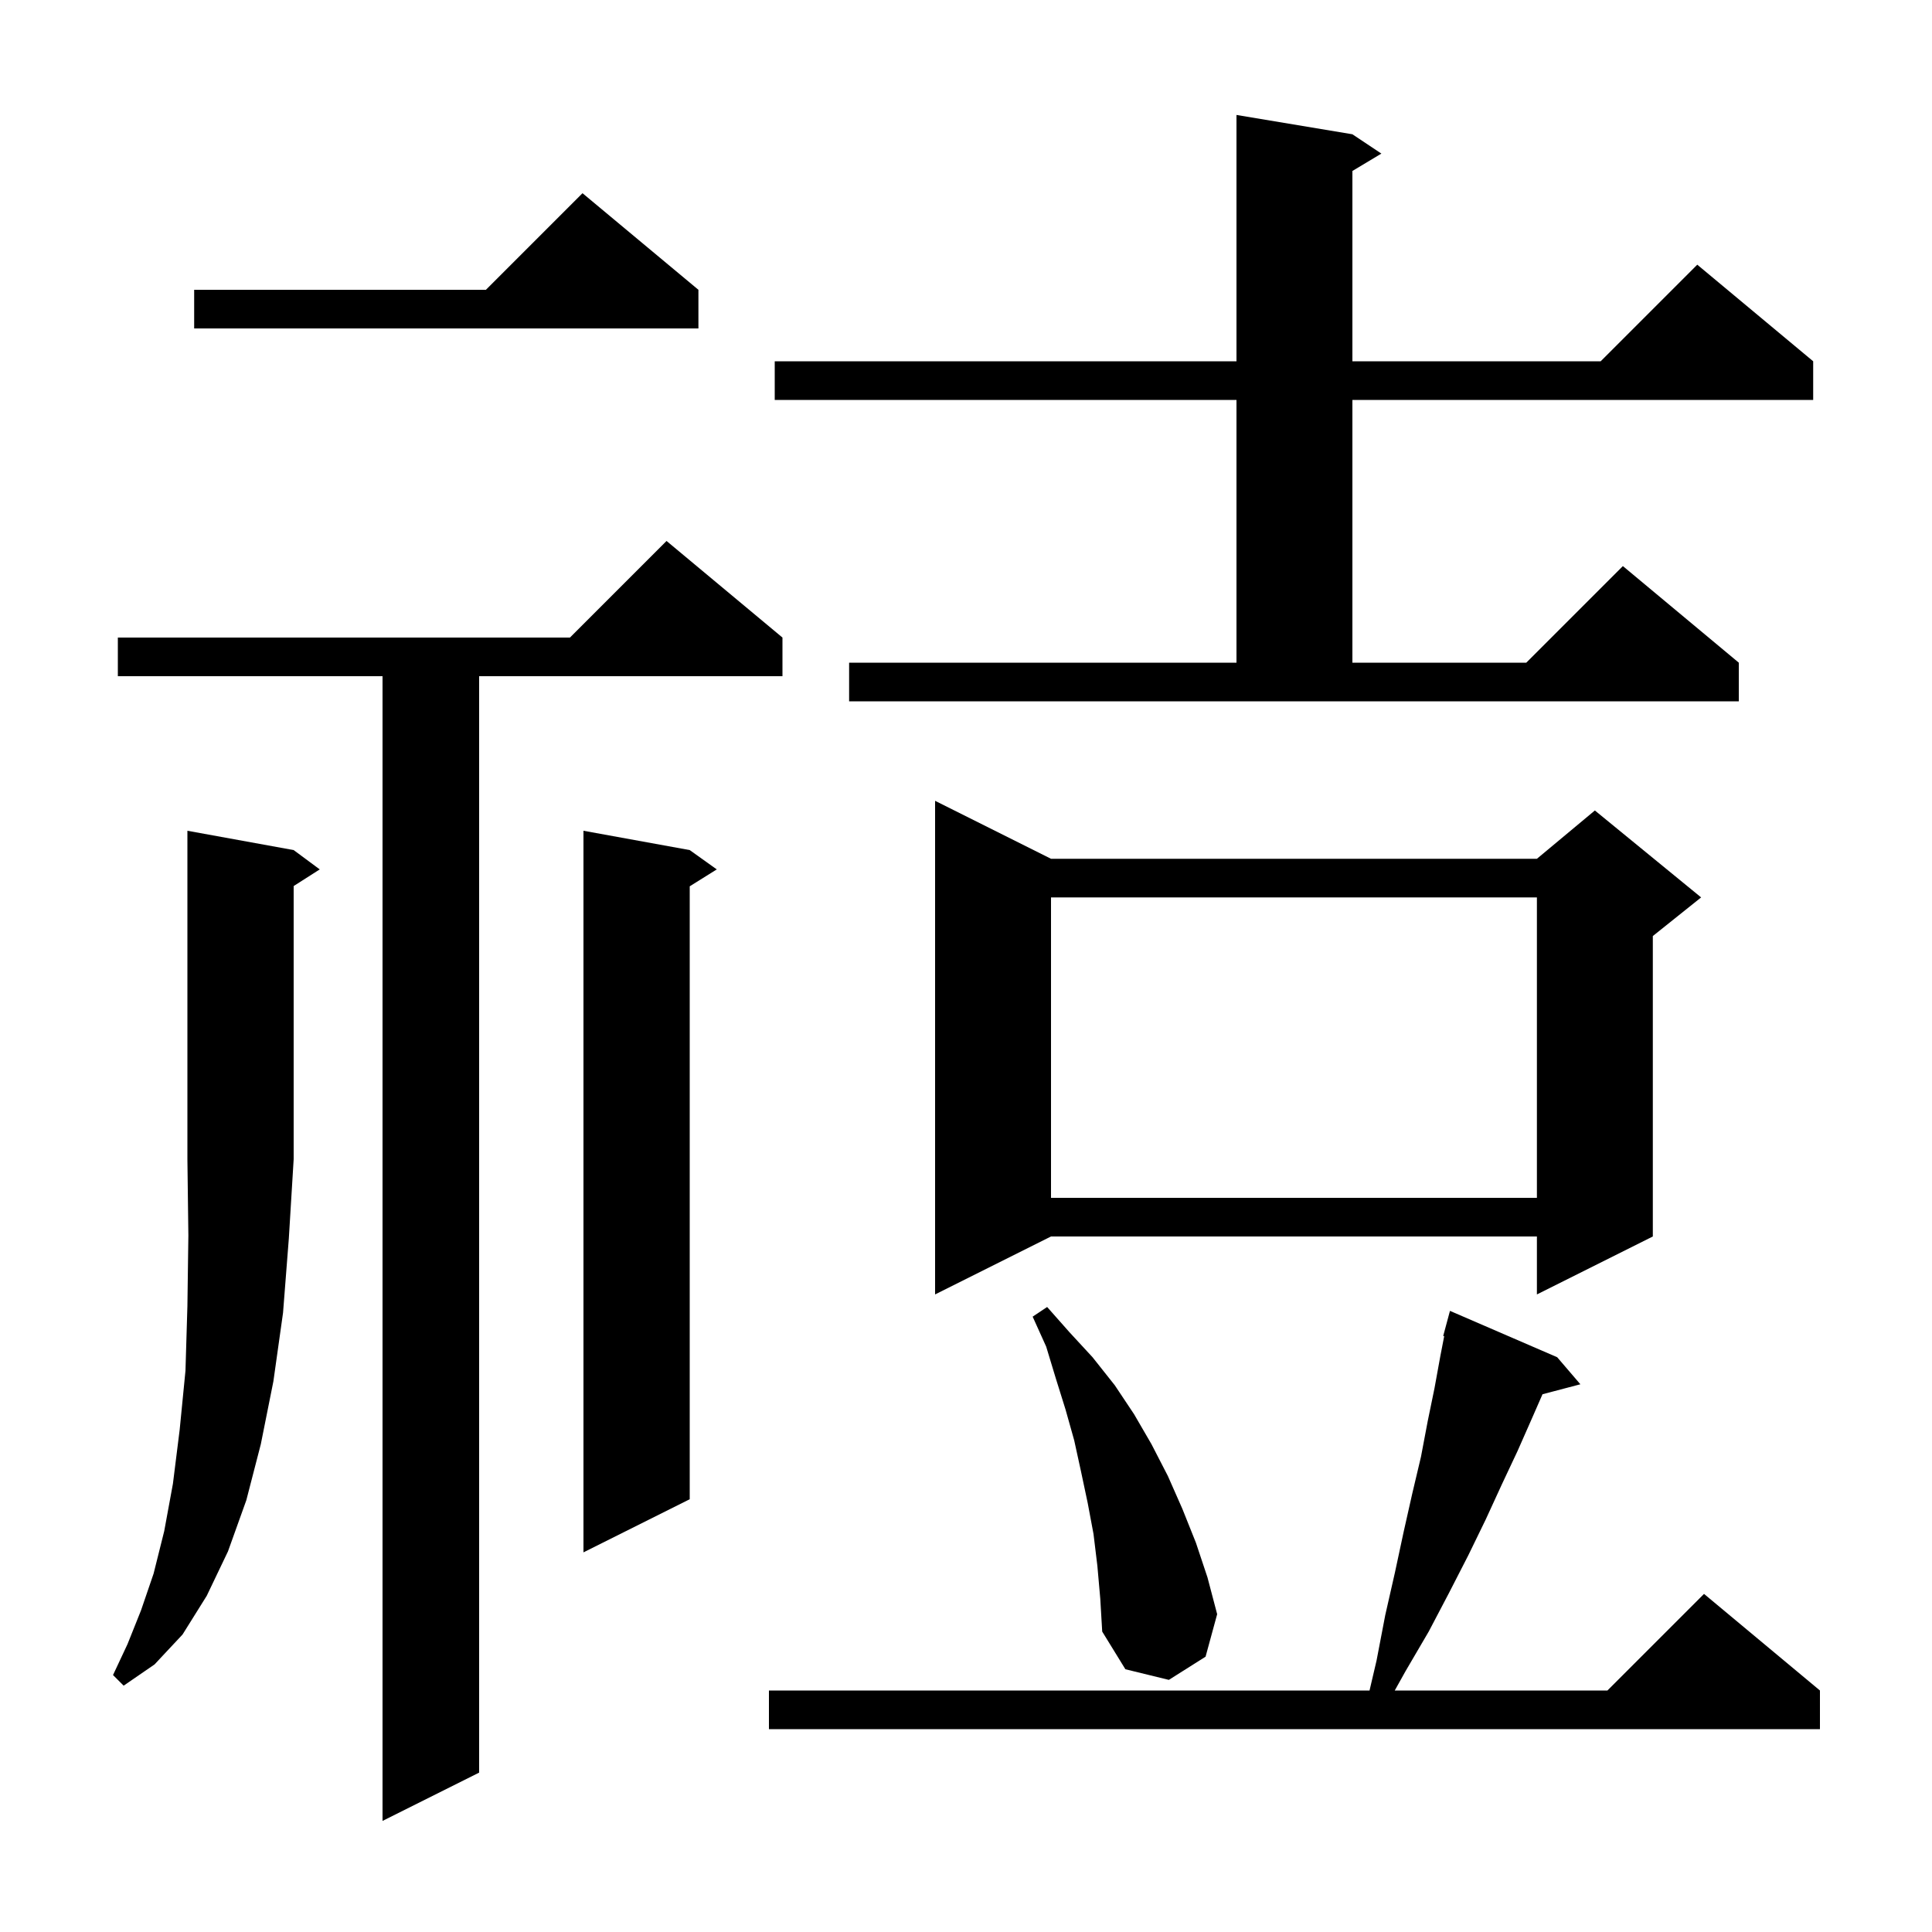 <svg xmlns="http://www.w3.org/2000/svg" xmlns:xlink="http://www.w3.org/1999/xlink" version="1.1" baseProfile="full" viewBox="0 0 200 200" width="200" height="200">
<g fill="black">
<path d="M 81.0 66.0 L 81.0 70.0 L 49.6 70.0 L 49.6 183.5 L 39.6 188.5 L 39.6 70.0 L 12.2 70.0 L 12.2 66.0 L 59.0 66.0 L 69.0 56.0 Z M 161.2 140.5 L 163.6 143.3 L 159.68 144.332 L 158.6 146.8 L 157.1 150.2 L 155.5 153.6 L 153.8 157.3 L 152.0 161.0 L 150.0 164.9 L 147.9 168.9 L 145.5 173.0 L 144.384 175.0 L 166.4 175.0 L 176.4 165.0 L 188.4 175.0 L 188.4 179.0 L 79.6 179.0 L 79.6 175.0 L 141.774 175.0 L 142.5 171.9 L 143.4 167.2 L 144.4 162.8 L 145.3 158.6 L 146.2 154.6 L 147.1 150.8 L 147.8 147.1 L 148.5 143.7 L 149.1 140.4 L 149.503 138.319 L 149.4 138.3 L 150.1 135.7 Z M 30.4 88.0 L 33.1 90.0 L 30.4 91.723 L 30.4 120.0 L 29.9 128.2 L 29.3 135.9 L 28.3 143.0 L 27.0 149.5 L 25.5 155.3 L 23.6 160.6 L 21.4 165.2 L 18.9 169.2 L 16.0 172.3 L 12.8 174.5 L 11.7 173.4 L 13.2 170.2 L 14.6 166.7 L 15.9 162.9 L 17.0 158.5 L 17.9 153.6 L 18.6 148.0 L 19.2 141.9 L 19.4 135.2 L 19.5 127.9 L 19.4 120.0 L 19.4 86.0 Z M 113.6 162.1 L 113.2 158.8 L 112.6 155.6 L 111.9 152.3 L 111.2 149.1 L 110.3 145.9 L 109.3 142.7 L 108.3 139.4 L 106.9 136.3 L 108.4 135.3 L 110.7 137.9 L 113.1 140.5 L 115.4 143.4 L 117.4 146.4 L 119.2 149.5 L 120.9 152.8 L 122.4 156.2 L 123.8 159.7 L 125.0 163.3 L 126.0 167.1 L 124.8 171.5 L 121.0 173.9 L 116.5 172.8 L 114.1 168.9 L 113.9 165.5 Z M 71.4 88.0 L 74.2 90.0 L 71.4 91.75 L 71.4 155.2 L 60.4 160.7 L 60.4 86.0 Z M 108.8 88.9 L 159.1 88.9 L 165.1 83.9 L 176.1 92.9 L 171.1 96.9 L 171.1 128.0 L 159.1 134.0 L 159.1 128.0 L 108.8 128.0 L 96.8 134.0 L 96.8 82.9 Z M 108.8 92.9 L 108.8 124.0 L 159.1 124.0 L 159.1 92.9 Z M 87.9 68.6 L 128.0 68.6 L 128.0 41.4 L 80.2 41.4 L 80.2 37.4 L 128.0 37.4 L 128.0 11.9 L 140.0 13.9 L 143.0 15.9 L 140.0 17.7 L 140.0 37.4 L 165.7 37.4 L 175.7 27.4 L 187.7 37.4 L 187.7 41.4 L 140.0 41.4 L 140.0 68.6 L 158.0 68.6 L 168.0 58.6 L 180.0 68.6 L 180.0 72.6 L 87.9 72.6 Z M 72.3 30.0 L 72.3 34.0 L 20.1 34.0 L 20.1 30.0 L 50.3 30.0 L 60.3 20.0 Z " />
</g>
</svg>

